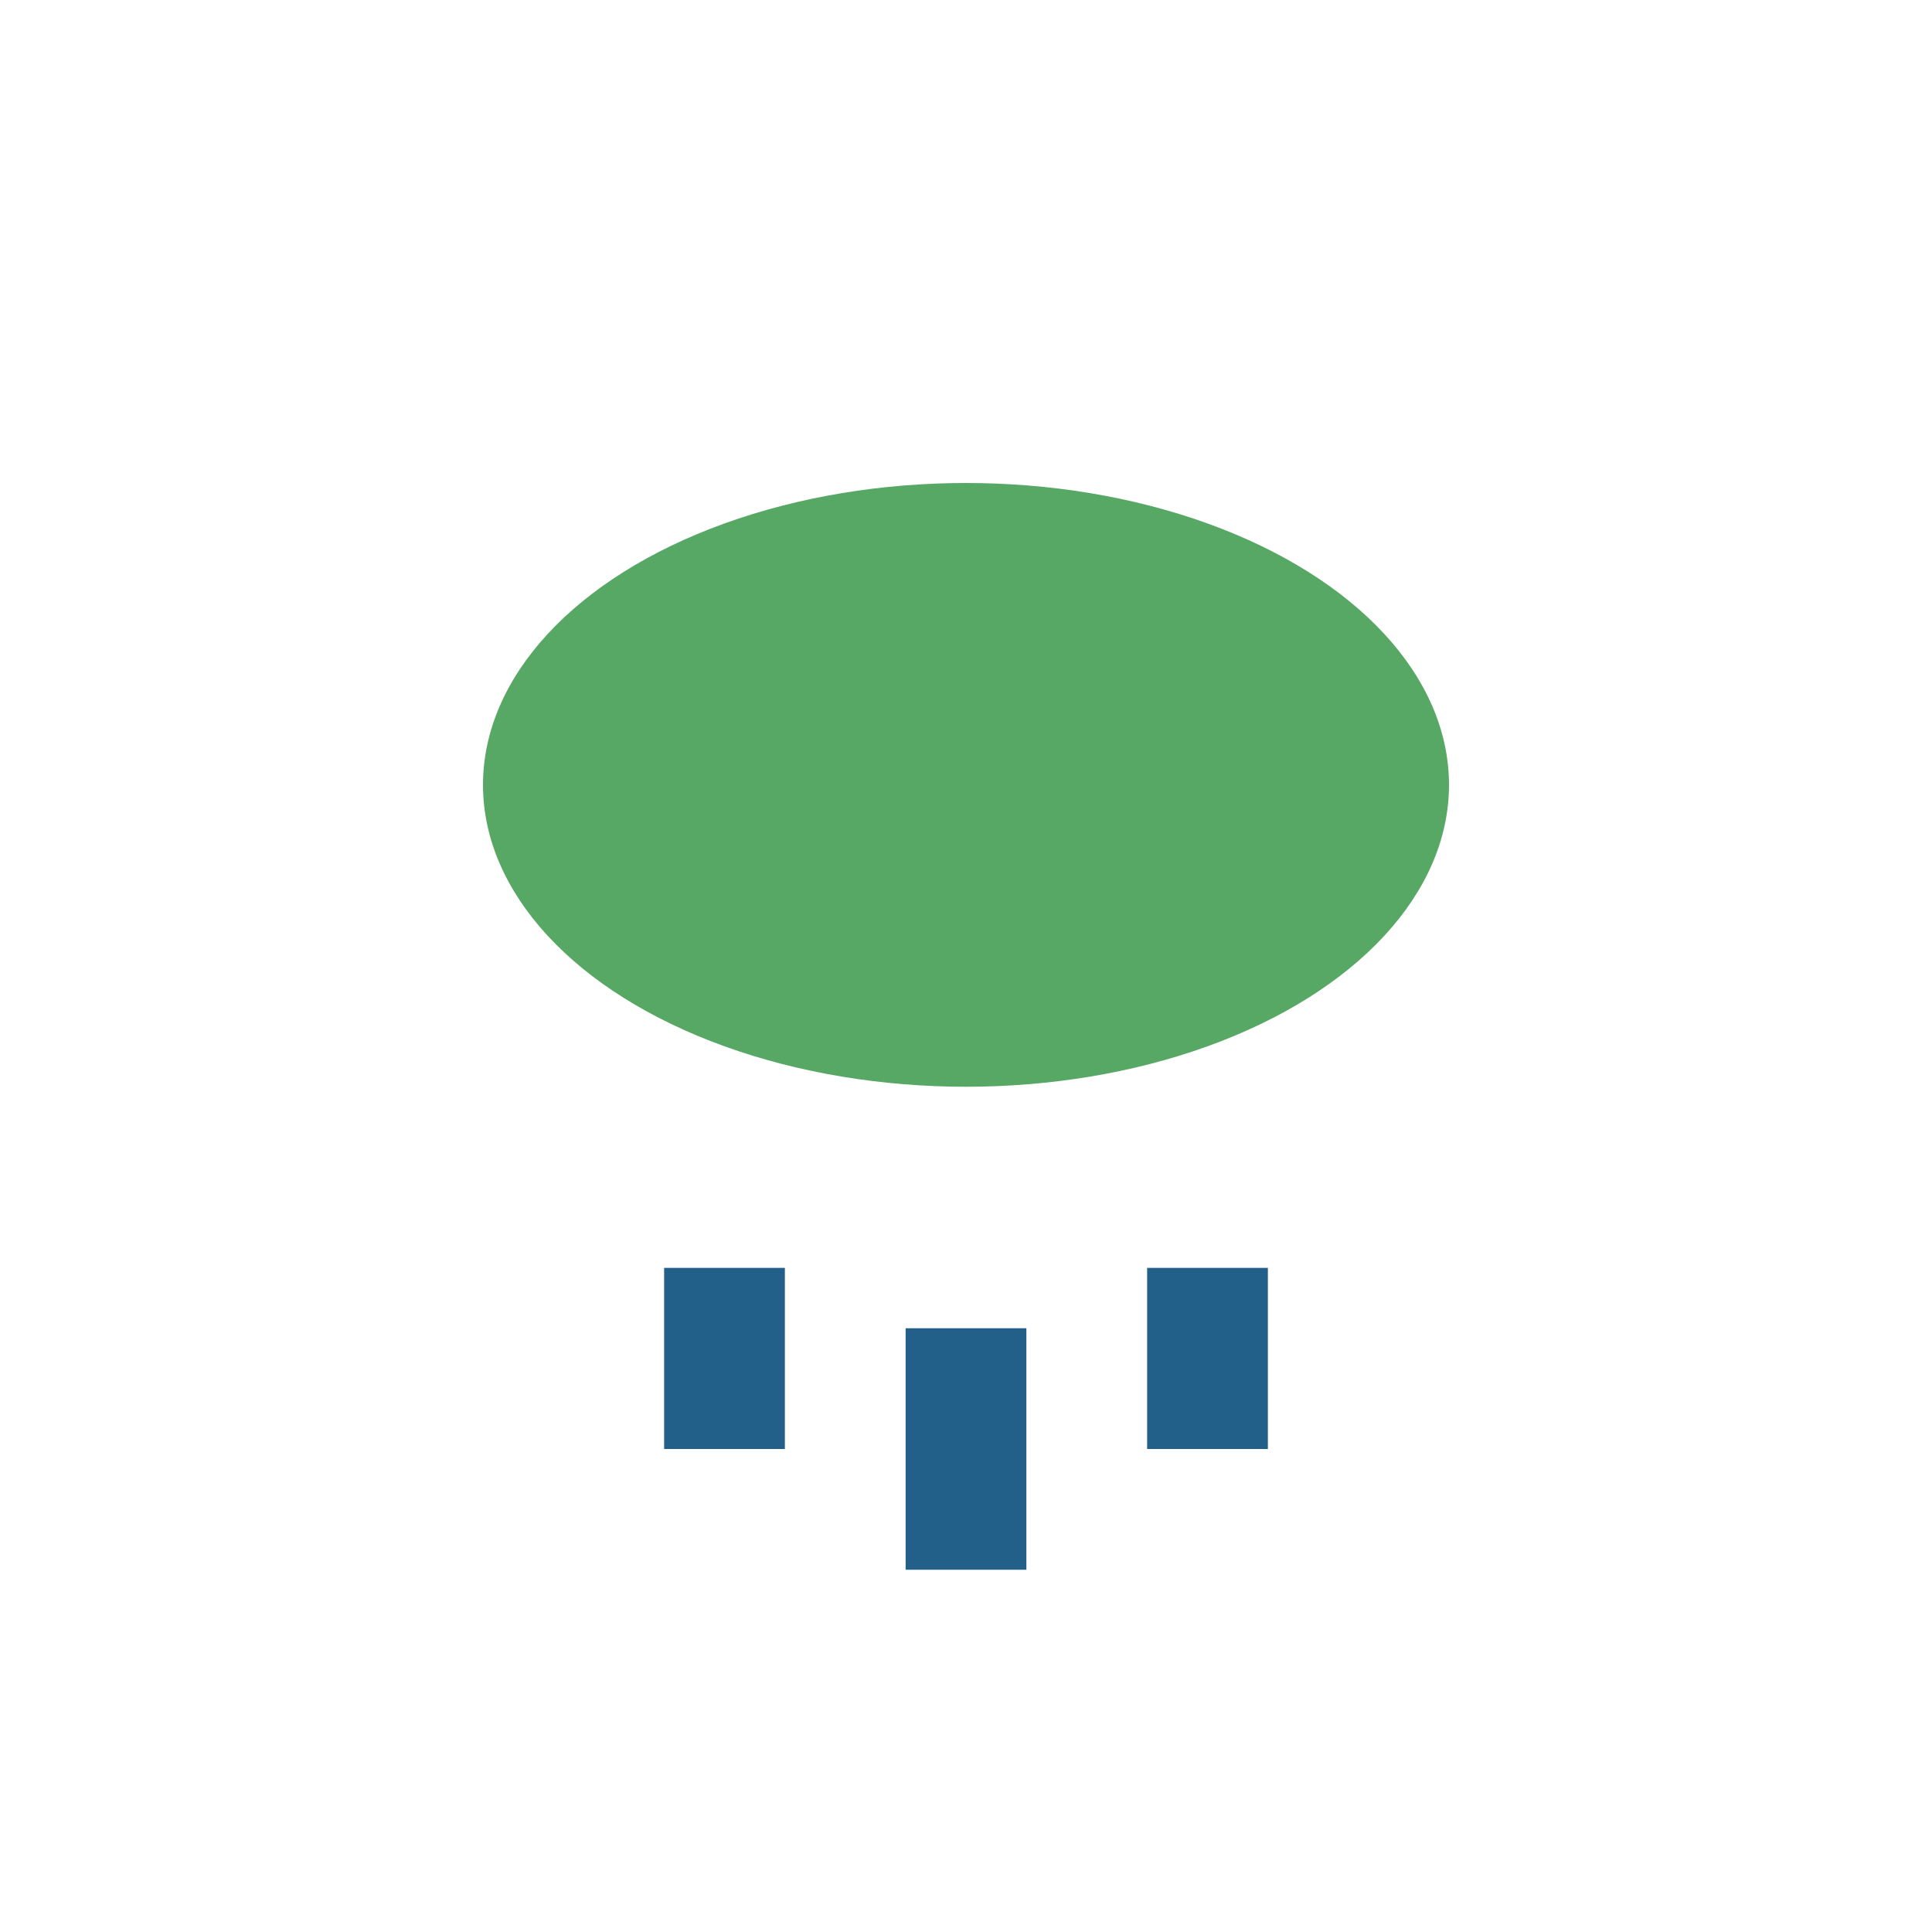 <?xml version="1.0" encoding="UTF-8"?>
<svg xmlns="http://www.w3.org/2000/svg" width="32" height="32" viewBox="0 0 32 32"><ellipse cx="16" cy="13" rx="8" ry="5" fill="#57A864"/><path d="M12 21v3M16 22v4M20 21v3" stroke="#236089" stroke-width="2"/></svg>